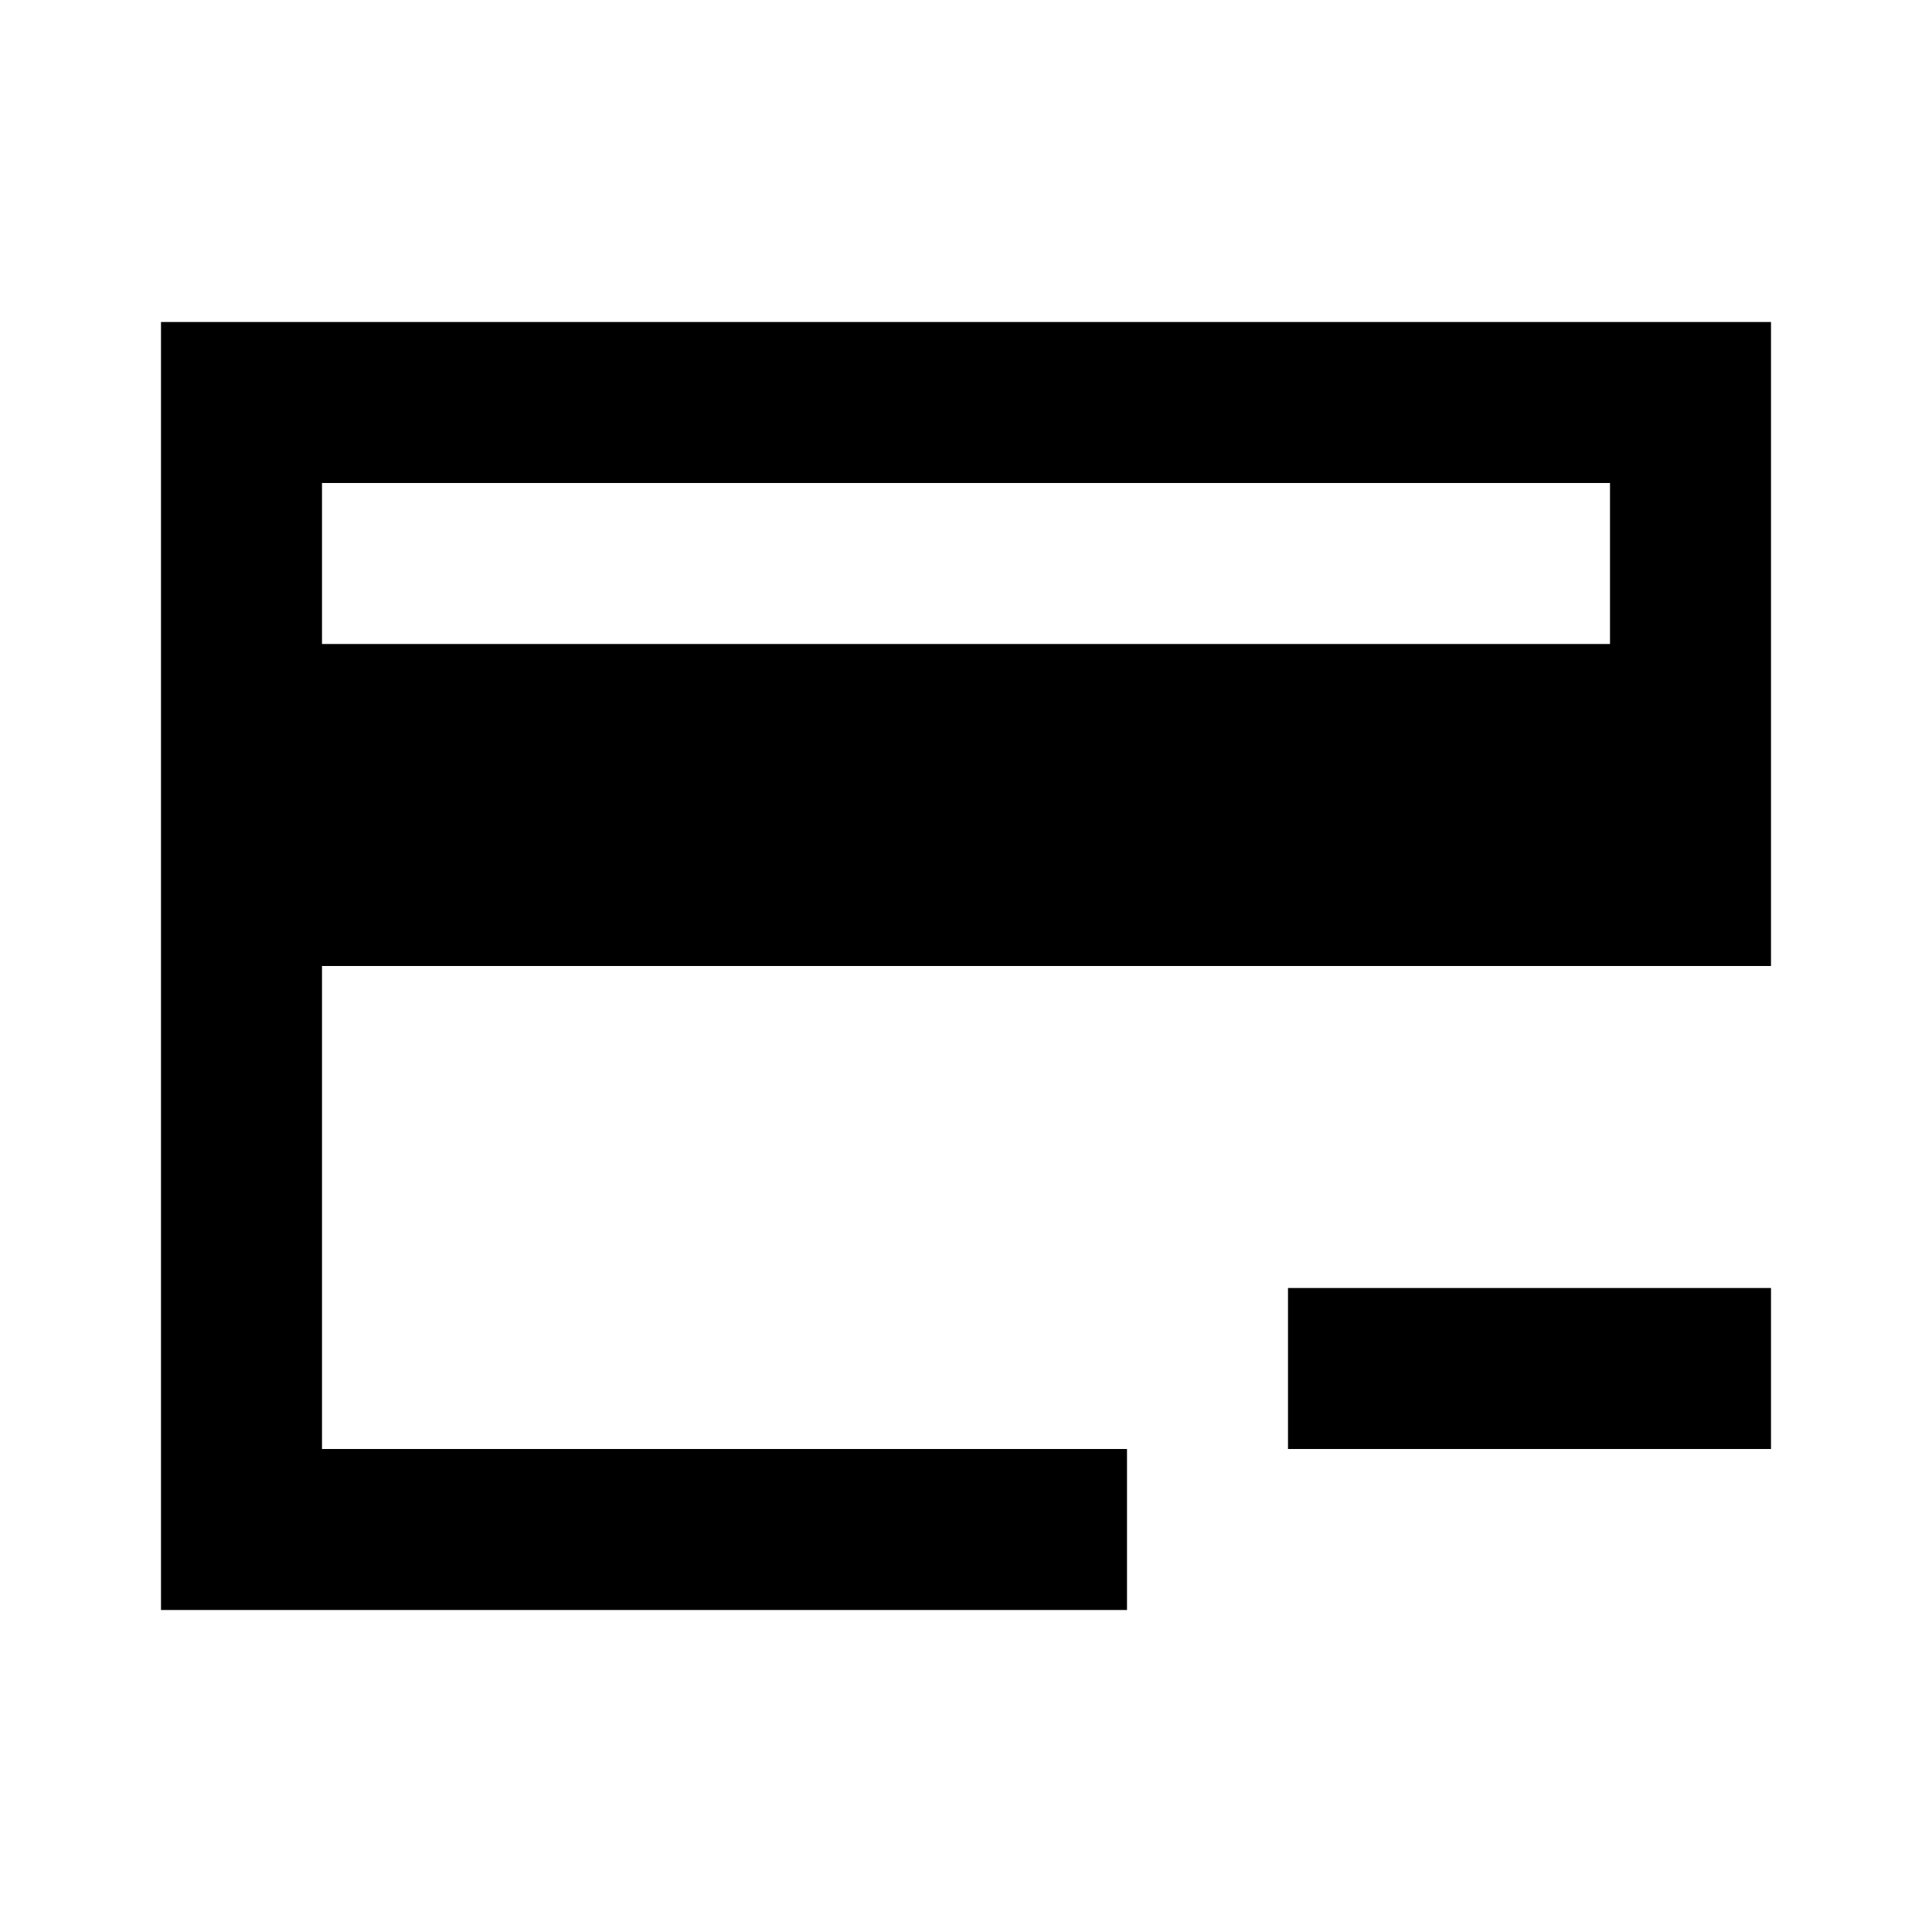 <?xml version="1.0" encoding="utf-8"?><!-- Uploaded to: SVG Repo, www.svgrepo.com, Generator: SVG Repo Mixer Tools -->
<svg width="800px" height="800px" viewBox="0 0 24 24" fill="none" xmlns="http://www.w3.org/2000/svg">
    <path d="M20 4H2v16h12v-2H4v-6h16V8H4V6h16V4zm0 0h2v8h-2V4zm2 12h-6v2h6v-2z" fill="#000000"/>
</svg>